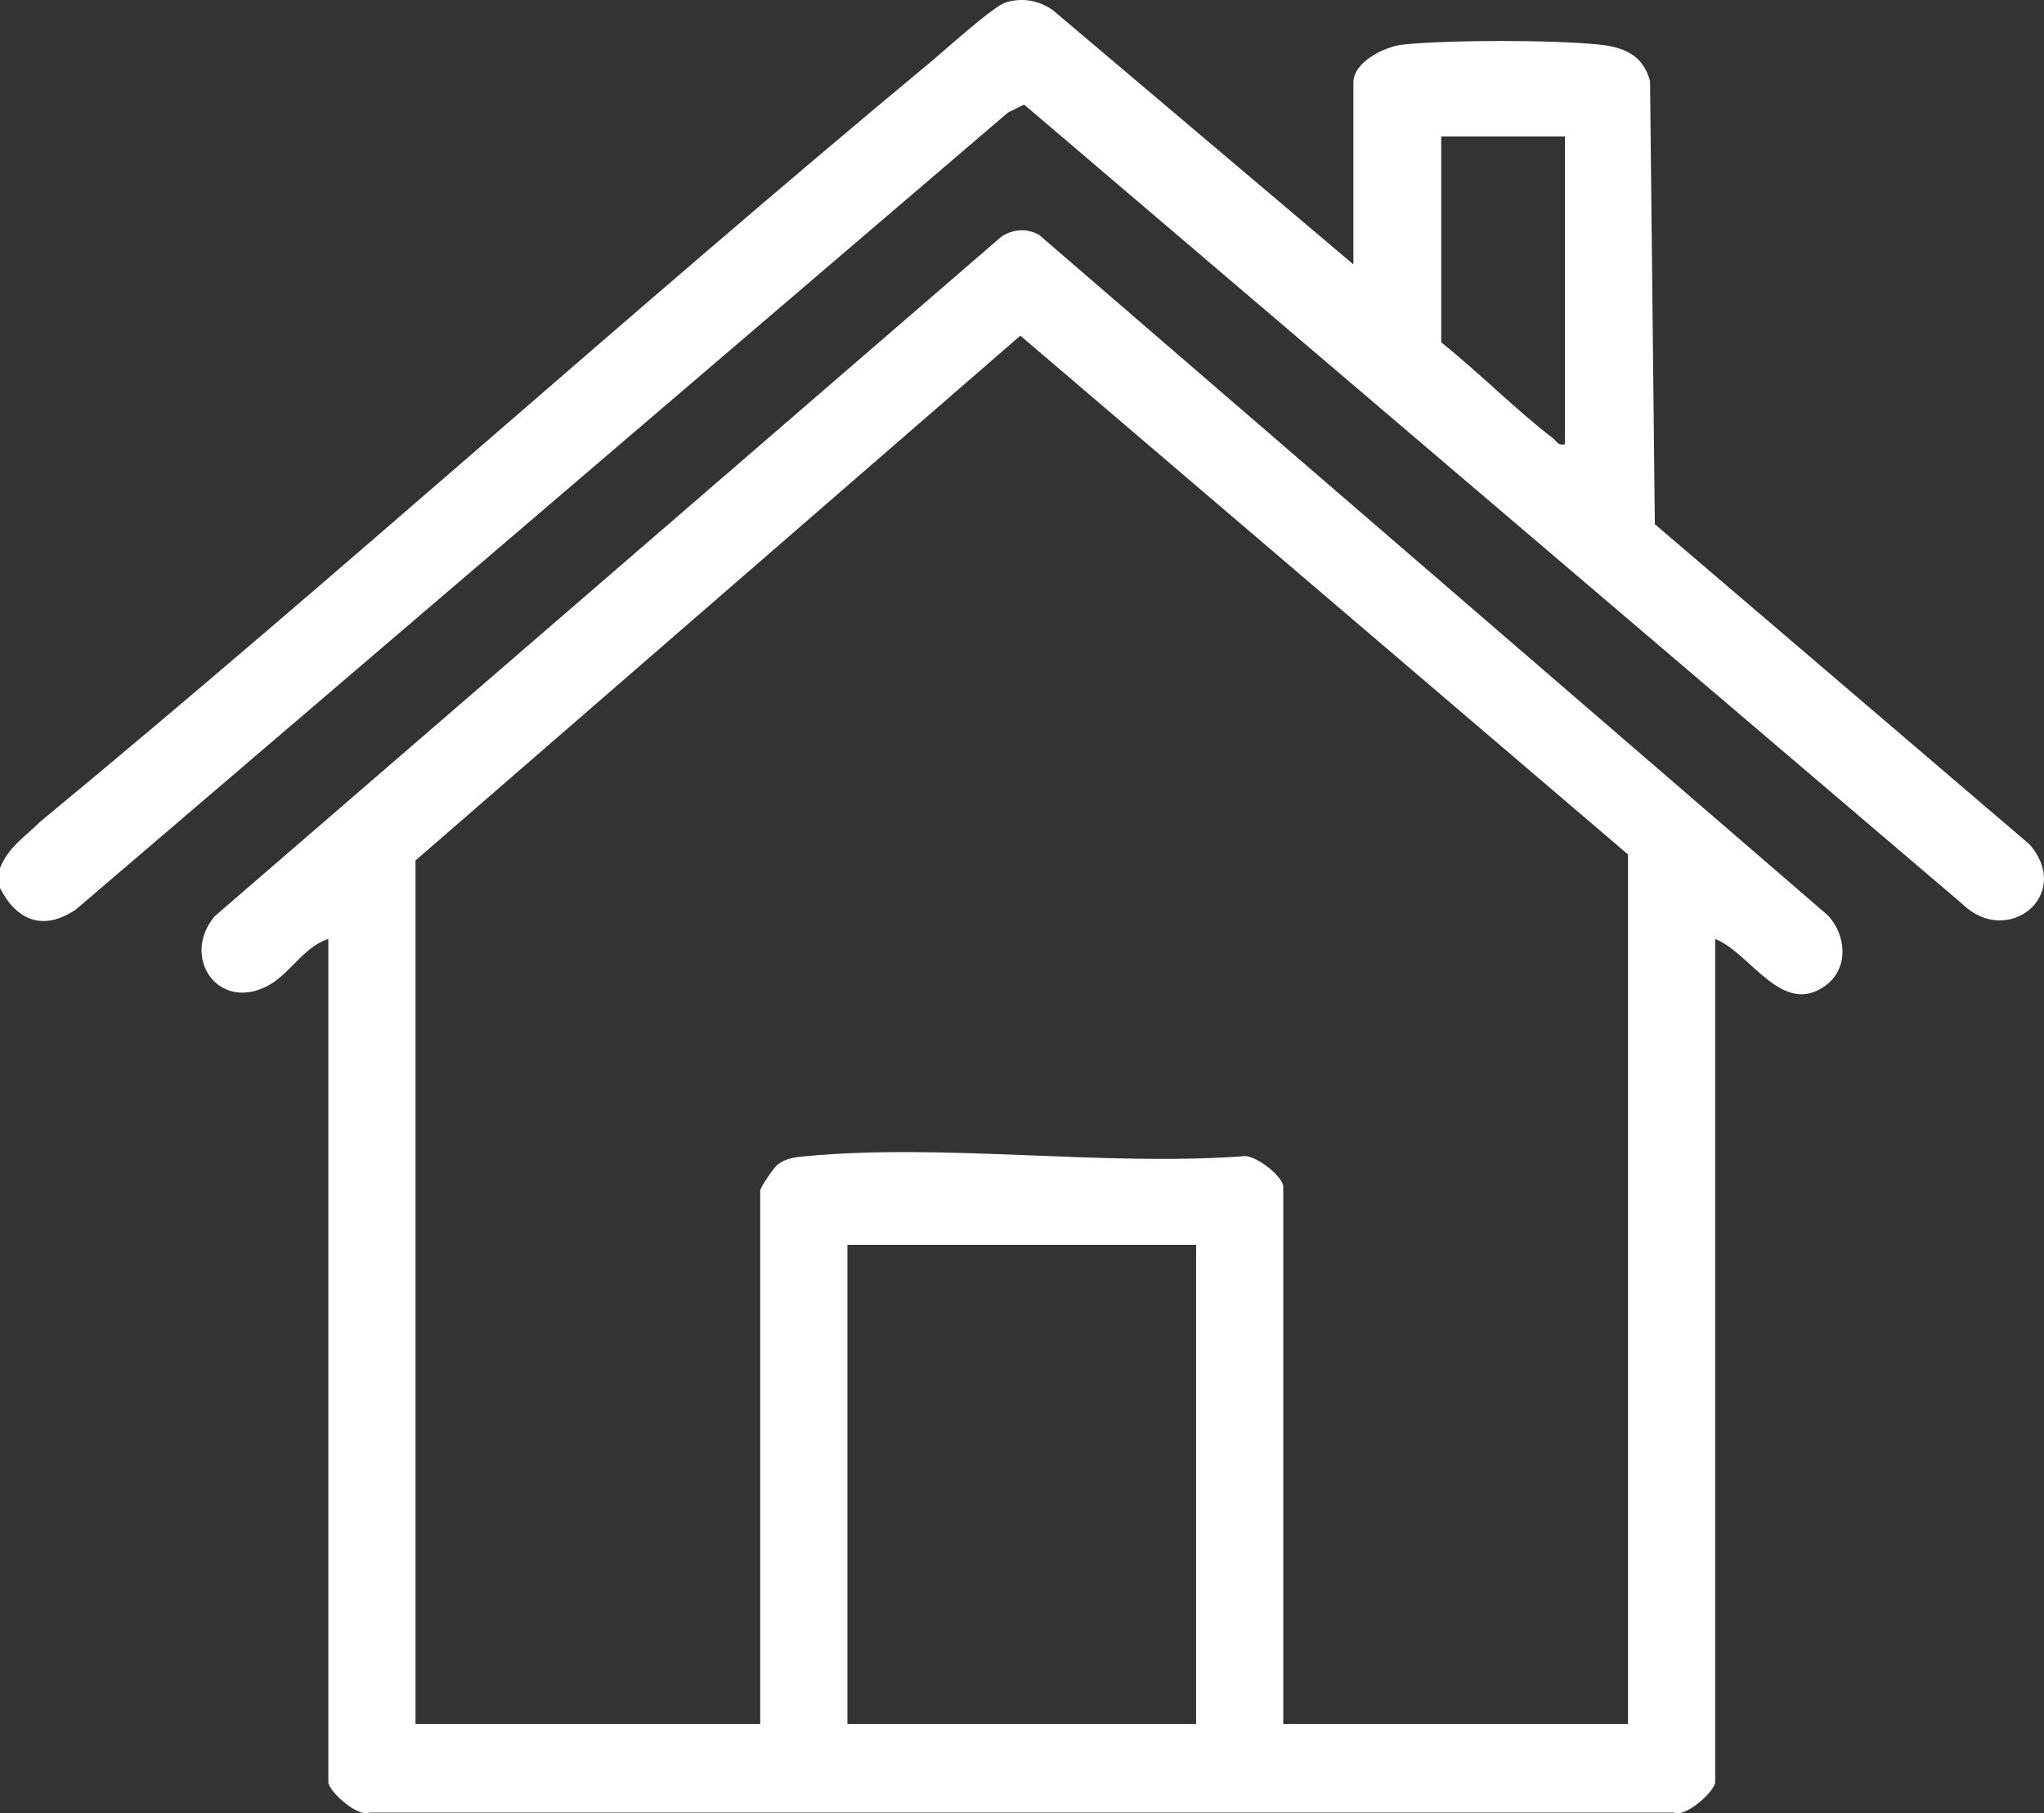 <svg width="71" height="63" viewBox="0 0 71 63" fill="none" xmlns="http://www.w3.org/2000/svg">
<rect x="0" y="0" width="71" height="63" fill="#333333" stroke="none"/>
<path d="M0 30.158C0.302 29.42 0.848 29.096 1.385 28.559C11.831 19.933 21.886 10.822 32.308 2.169C32.801 1.76 34.508 0.212 34.938 0.083C35.531 -0.095 36.109 0.016 36.6 0.376L47.011 9.186V2.866C47.011 2.148 48.107 1.612 48.745 1.547C50.373 1.383 53.909 1.383 55.537 1.547C56.404 1.635 57.082 1.915 57.316 2.822L57.482 18.212L70.501 29.34C72.02 31.104 69.73 32.939 68.161 31.406L35.573 3.633L35.015 3.909L2.625 31.609C1.505 32.357 0.581 31.992 0 30.855V30.16V30.158ZM54.36 4.741H50.062V11.894C51.385 12.952 52.604 14.194 53.944 15.229C54.083 15.338 54.119 15.495 54.36 15.436V4.741Z" fill="white"/>
<path d="M59.578 32.623V61.921C59.578 62.214 58.572 63.158 58.138 62.977H12.844C12.412 63.158 11.405 62.214 11.405 61.921V32.623C10.521 32.908 10.055 33.879 9.249 34.278C7.529 35.129 6.287 33.22 7.461 31.831L34.796 8.212C35.209 7.958 35.67 7.921 36.099 8.164L63.487 31.798C64.134 32.482 64.227 33.63 63.429 34.229C61.912 35.368 60.806 33.102 59.578 32.624V32.623ZM56.549 29.686L35.443 11.662L14.433 29.896V59.895H26.407V41.364C26.407 41.26 26.878 40.559 27.024 40.453C27.32 40.235 27.634 40.204 27.985 40.171C32.782 39.718 38.261 40.52 43.13 40.177C43.564 40.061 44.575 40.886 44.575 41.225V59.895H56.549V29.688V29.686ZM41.548 43.252H29.436V59.895H41.548V43.252Z" fill="white"/>
</svg>
